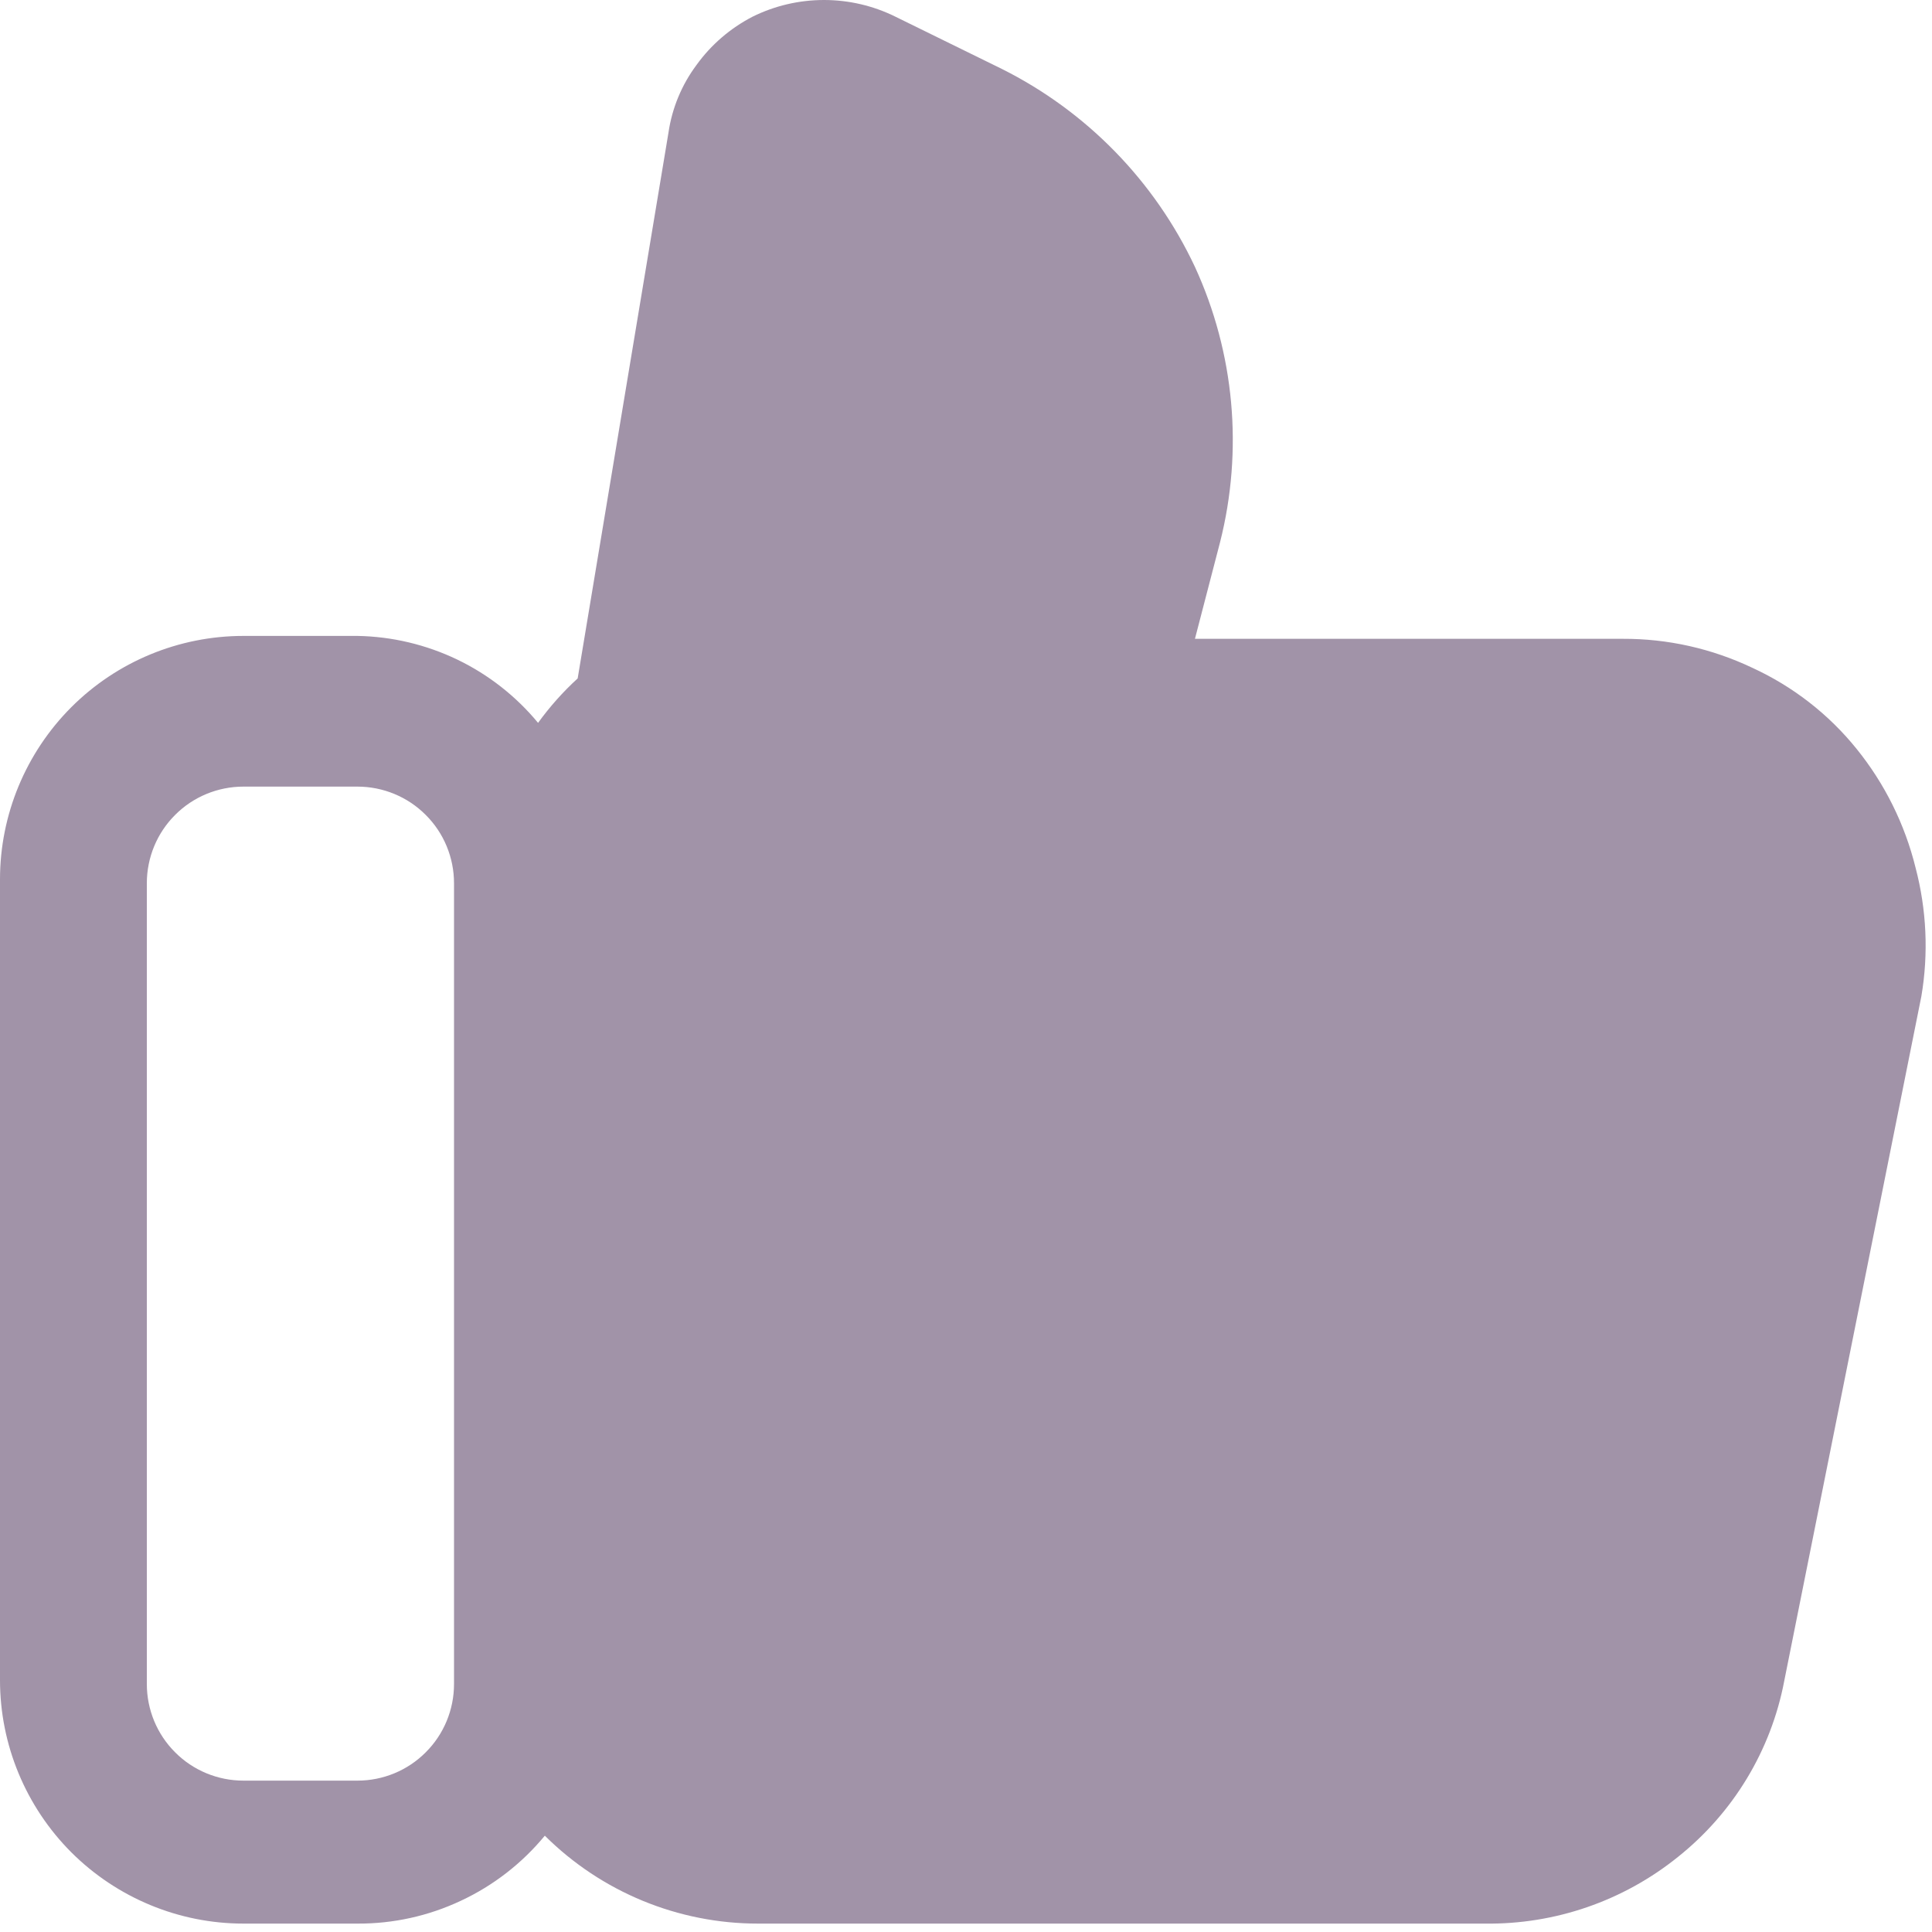 <svg width="20" height="20" viewBox="0 0 20 20" fill="none" xmlns="http://www.w3.org/2000/svg">
<path d="M19.83 8.983C19.719 8.533 19.511 8.113 19.22 7.753C18.93 7.393 18.56 7.106 18.14 6.913C17.721 6.714 17.264 6.611 16.8 6.613H12.37L12.63 5.613C12.871 4.661 12.78 3.655 12.37 2.763C11.953 1.874 11.248 1.152 10.37 0.713L9.27 0.173C9.04 0.059 8.787 0 8.53 0C8.273 0 8.02 0.059 7.79 0.173C7.56 0.292 7.361 0.463 7.21 0.673C7.057 0.878 6.957 1.119 6.92 1.373L5.98 7.023C5.828 7.162 5.691 7.316 5.57 7.483C5.342 7.207 5.056 6.983 4.734 6.828C4.411 6.673 4.058 6.589 3.7 6.583H2.52C1.852 6.583 1.211 6.848 0.738 7.321C0.266 7.794 0 8.435 0 9.103V17.393C0 18.061 0.266 18.702 0.738 19.175C1.211 19.647 1.852 19.913 2.52 19.913H3.7C4.071 19.915 4.437 19.834 4.772 19.676C5.108 19.519 5.404 19.289 5.64 19.003C6.227 19.587 7.022 19.914 7.85 19.913H15.37C16.097 19.923 16.804 19.679 17.37 19.223C17.942 18.767 18.333 18.122 18.47 17.403L19.89 10.313C19.965 9.87 19.944 9.417 19.83 8.983ZM4.7 17.433C4.7 17.698 4.595 17.953 4.407 18.14C4.22 18.328 3.965 18.433 3.7 18.433H2.52C2.255 18.433 2 18.328 1.813 18.14C1.625 17.953 1.52 17.698 1.52 17.433V9.143C1.52 8.878 1.625 8.623 1.813 8.436C2 8.248 2.255 8.143 2.52 8.143H3.7C3.965 8.143 4.22 8.248 4.407 8.436C4.595 8.623 4.7 8.878 4.7 9.143V17.433Z" fill="#A193A8"/>
</svg>
